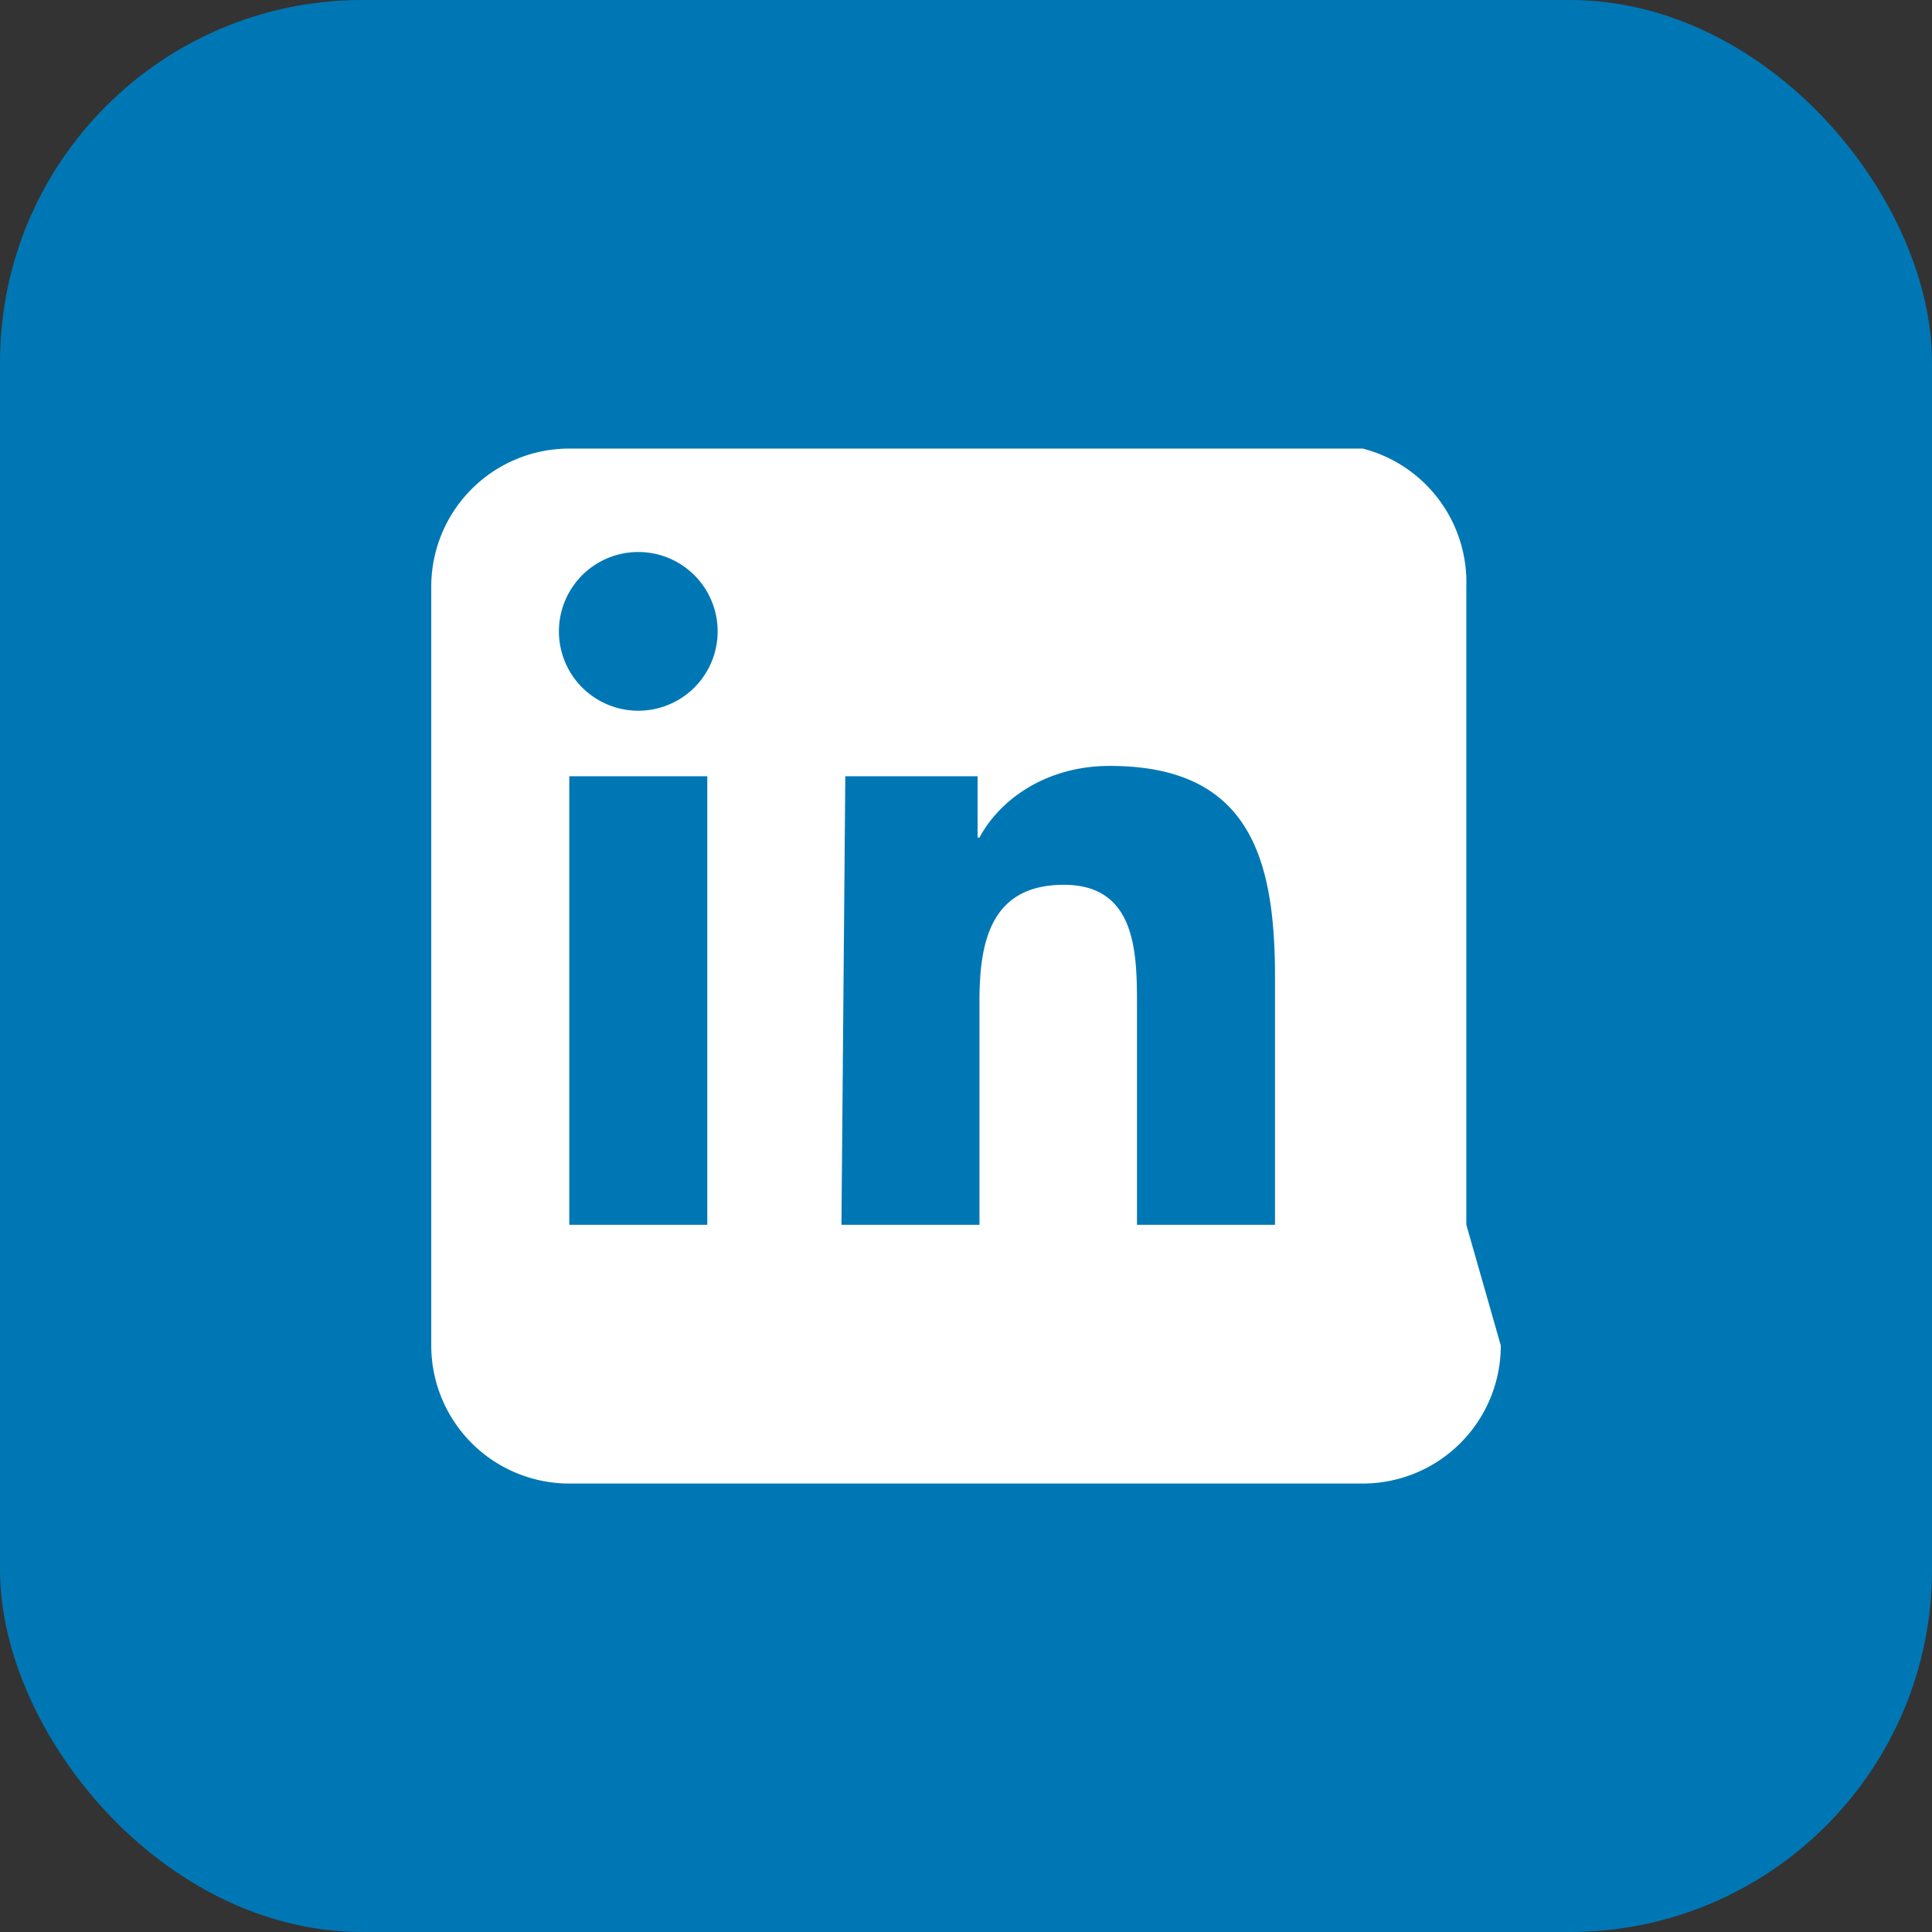 <svg xmlns="http://www.w3.org/2000/svg" viewBox="0 0 32 32" width="20" height="20">
 <rect x="0" y="0" width="32" height="32" fill="#333333" stroke="none"/>
 <rect width="32" height="32" rx="6" fill="#0077B5"/>
 <path d="M9.429 12.857h2.286v7.429H9.429zm1.143-3.714a1.314 1.314 0 1 1 0 2.629 1.314 1.314 0 0 1 0-2.629zm3.429 3.714h2.191v1.016h.031c.305-.577 1.049-1.187 2.159-1.187 2.309 0 2.736 1.519 2.736 3.494v4.106h-2.286v-3.643c0-.868-.016-1.988-1.211-1.988-1.213 0-1.398.948-1.398 1.926v3.705h-2.286zm10.286 7.429V9.714A2.286 2.286 0 0 0 22.571 7.43H9.429A2.286 2.286 0 0 0 7.143 9.714v12.572a2.286 2.286 0 0 0 2.286 2.286h13.143a2.286 2.286 0 0 0 2.286-2.286z" fill="#fff"/>
</svg>
